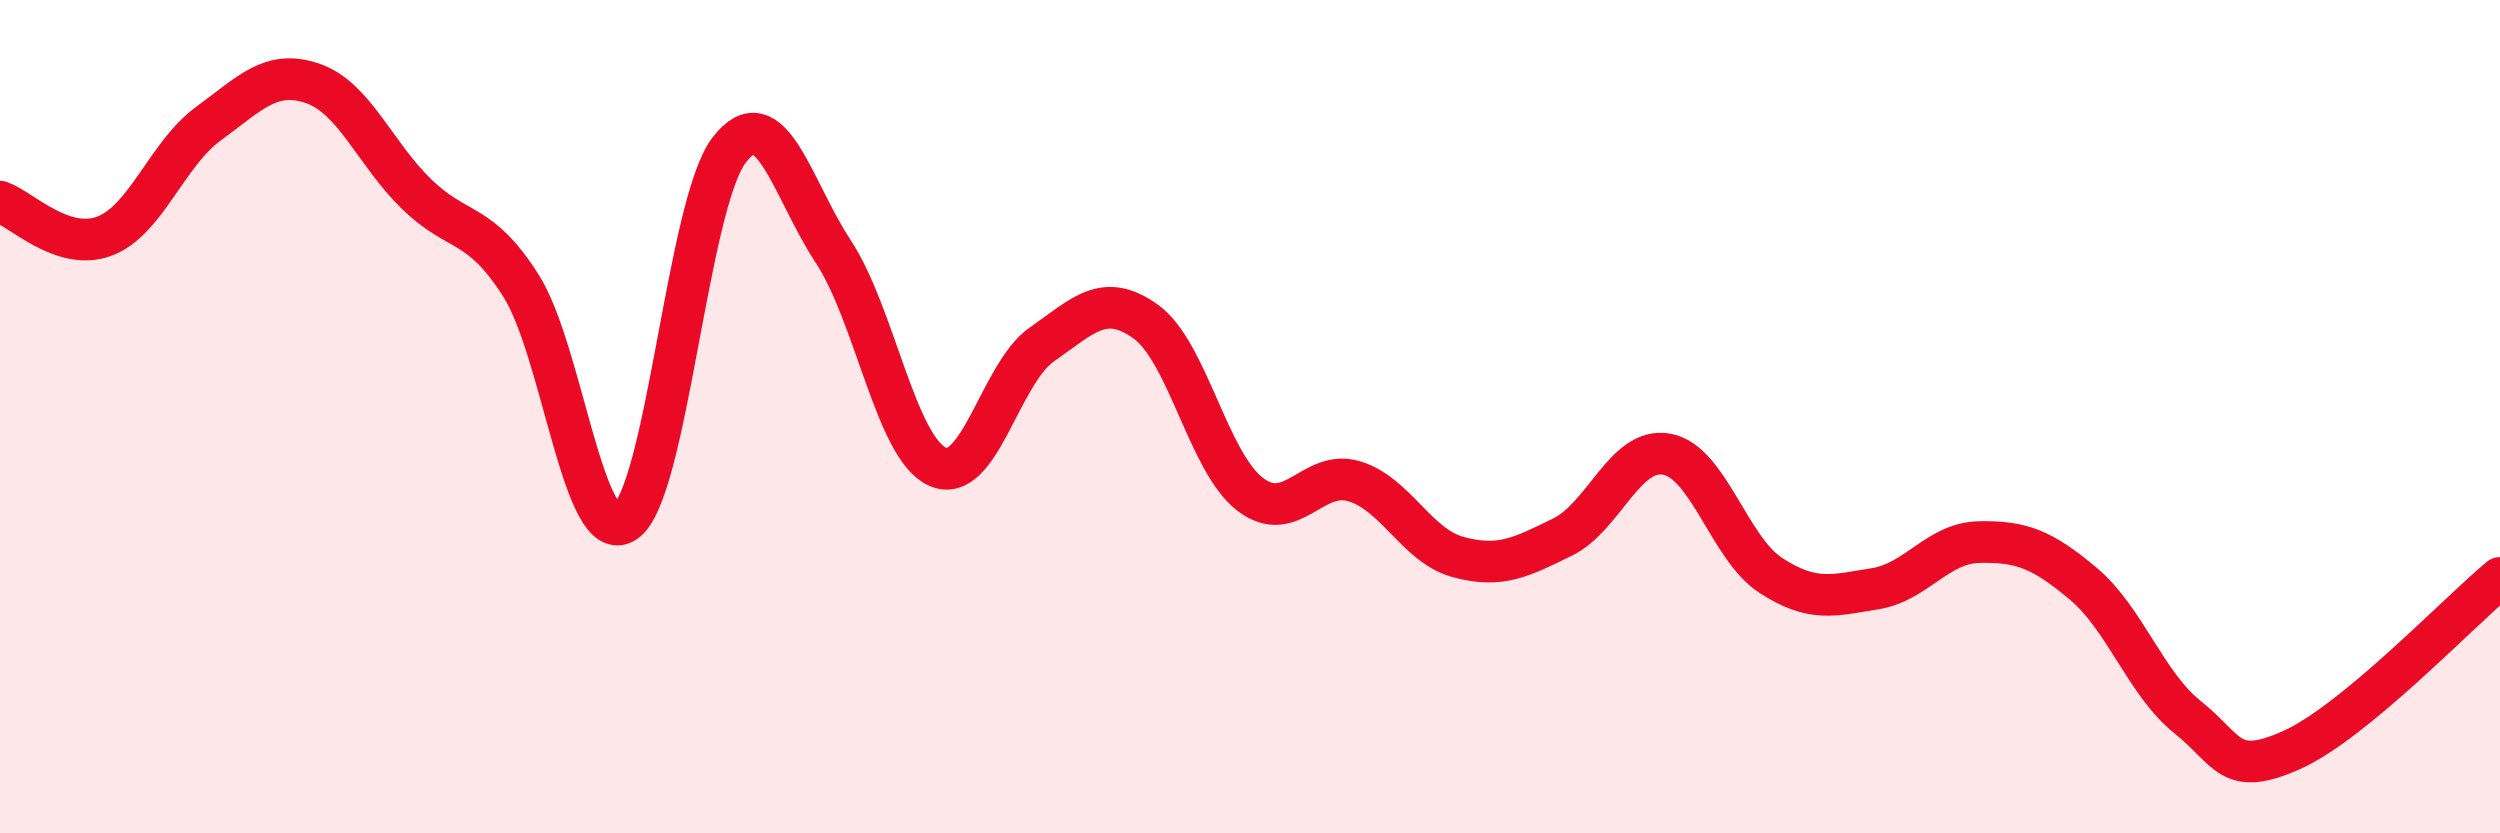 
    <svg width="60" height="20" viewBox="0 0 60 20" xmlns="http://www.w3.org/2000/svg">
      <path
        d="M 0,4.84 C 0.5,5.01 1.5,6.04 2.5,5.67 C 3.5,5.3 4,3.7 5,2.97 C 6,2.24 6.5,1.66 7.5,2 C 8.5,2.34 9,3.69 10,4.66 C 11,5.63 11.5,5.28 12.5,6.85 C 13.5,8.42 14,13.18 15,12.53 C 16,11.88 16.5,4.9 17.5,3.6 C 18.5,2.3 19,4.52 20,6.04 C 21,7.56 21.5,10.75 22.5,11.2 C 23.5,11.65 24,8.97 25,8.27 C 26,7.57 26.5,7 27.5,7.72 C 28.5,8.44 29,11.09 30,11.86 C 31,12.63 31.5,11.25 32.5,11.55 C 33.5,11.85 34,13.1 35,13.37 C 36,13.64 36.5,13.38 37.5,12.89 C 38.5,12.4 39,10.72 40,10.9 C 41,11.08 41.5,13.16 42.5,13.81 C 43.5,14.46 44,14.29 45,14.13 C 46,13.97 46.5,13.03 47.5,13.01 C 48.5,12.99 49,13.17 50,14.01 C 51,14.85 51.5,16.41 52.5,17.21 C 53.5,18.01 53.5,18.67 55,18 C 56.5,17.33 59,14.7 60,13.87L60 20L0 20Z"
        fill="#EB0A25"
        opacity="0.1"
        stroke-linecap="round"
        stroke-linejoin="round"
      />
      <path
        d="M 0,4.84 C 0.5,5.01 1.5,6.04 2.5,5.67 C 3.5,5.3 4,3.7 5,2.97 C 6,2.24 6.5,1.66 7.5,2 C 8.5,2.34 9,3.69 10,4.66 C 11,5.63 11.5,5.28 12.5,6.85 C 13.5,8.42 14,13.18 15,12.53 C 16,11.88 16.5,4.9 17.5,3.6 C 18.5,2.3 19,4.52 20,6.04 C 21,7.56 21.5,10.75 22.5,11.2 C 23.5,11.65 24,8.97 25,8.27 C 26,7.57 26.5,7 27.5,7.72 C 28.5,8.44 29,11.09 30,11.86 C 31,12.63 31.5,11.25 32.5,11.55 C 33.5,11.85 34,13.1 35,13.37 C 36,13.64 36.5,13.38 37.5,12.89 C 38.5,12.4 39,10.72 40,10.9 C 41,11.08 41.5,13.16 42.5,13.81 C 43.5,14.46 44,14.29 45,14.13 C 46,13.97 46.5,13.03 47.5,13.01 C 48.5,12.99 49,13.17 50,14.01 C 51,14.85 51.5,16.41 52.5,17.21 C 53.5,18.01 53.5,18.67 55,18 C 56.5,17.33 59,14.7 60,13.87"
        stroke="#EB0A25"
        stroke-width="1"
        fill="none"
        stroke-linecap="round"
        stroke-linejoin="round"
      />
    </svg>
  